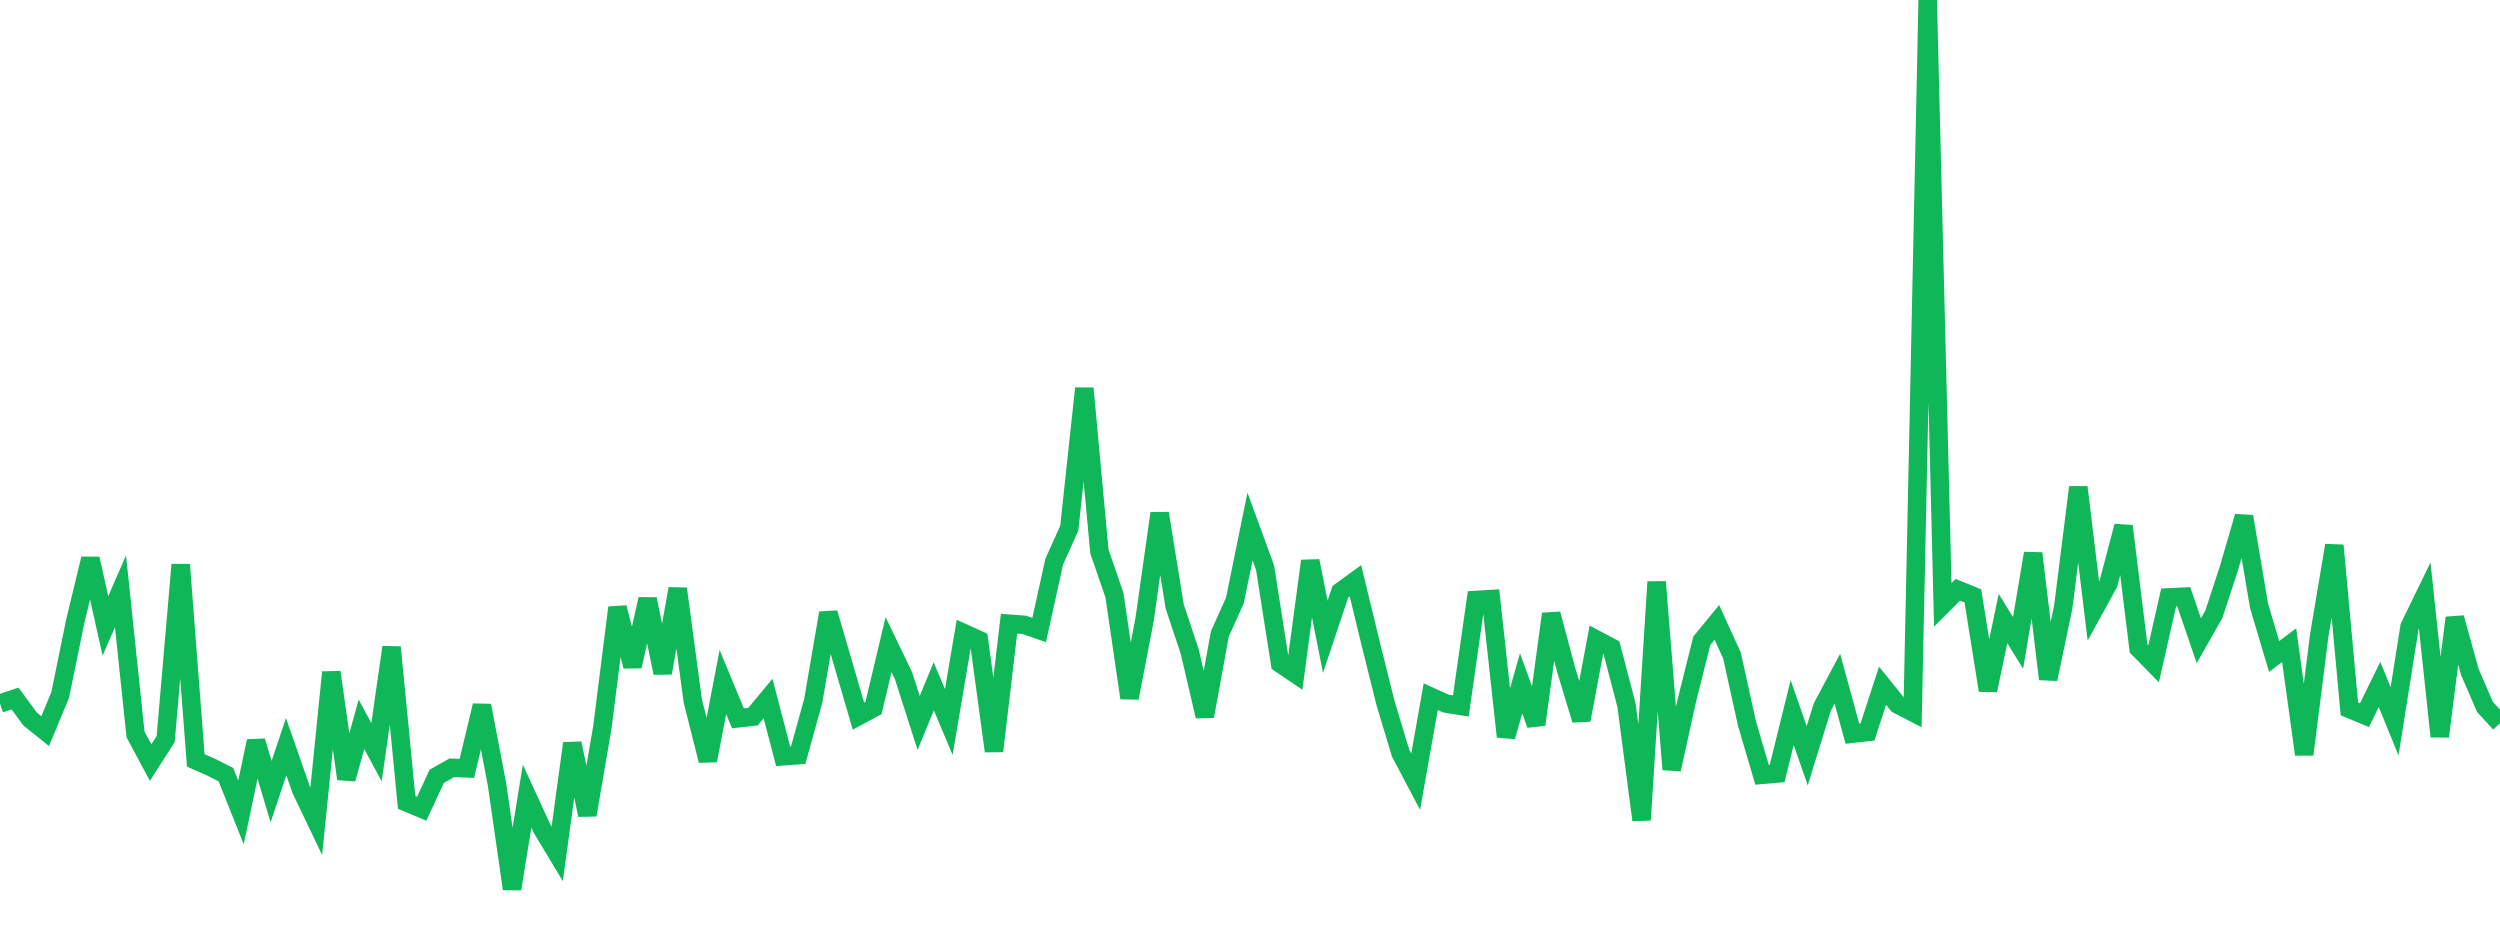 <?xml version="1.0" standalone="no"?>
<!DOCTYPE svg PUBLIC "-//W3C//DTD SVG 1.1//EN" "http://www.w3.org/Graphics/SVG/1.1/DTD/svg11.dtd">
<svg width="135" height="50" viewBox="0 0 135 50" preserveAspectRatio="none" class="sparkline" xmlns="http://www.w3.org/2000/svg"
xmlns:xlink="http://www.w3.org/1999/xlink"><path  class="sparkline--line" d="M 0 37.99 L 0 37.99 L 0.813 37.72 L 1.627 38.83 L 2.44 39.48 L 3.253 37.52 L 4.066 33.54 L 4.88 30.17 L 5.693 33.8 L 6.506 31.93 L 7.319 39.66 L 8.133 41.18 L 8.946 39.91 L 9.759 30.49 L 10.572 41.06 L 11.386 41.42 L 12.199 41.83 L 13.012 43.87 L 13.825 40.02 L 14.639 42.75 L 15.452 40.32 L 16.265 42.65 L 17.078 44.35 L 17.892 36.3 L 18.705 42.06 L 19.518 39.11 L 20.331 40.62 L 21.145 34.95 L 21.958 43.33 L 22.771 43.67 L 23.584 41.92 L 24.398 41.46 L 25.211 41.49 L 26.024 38.1 L 26.837 42.35 L 27.651 48 L 28.464 42.99 L 29.277 44.76 L 30.09 46.11 L 30.904 40.14 L 31.717 44.01 L 32.53 39.26 L 33.343 32.81 L 34.157 35.98 L 34.97 32.35 L 35.783 36.34 L 36.596 31.79 L 37.41 37.85 L 38.223 41.07 L 39.036 36.83 L 39.849 38.79 L 40.663 38.7 L 41.476 37.72 L 42.289 40.84 L 43.102 40.78 L 43.916 37.84 L 44.729 33.1 L 45.542 35.88 L 46.355 38.67 L 47.169 38.23 L 47.982 34.81 L 48.795 36.5 L 49.608 39.04 L 50.422 37.06 L 51.235 38.99 L 52.048 34.19 L 52.861 34.56 L 53.675 40.56 L 54.488 33.68 L 55.301 33.74 L 56.114 34.02 L 56.928 30.33 L 57.741 28.52 L 58.554 20.97 L 59.367 29.78 L 60.181 32.14 L 60.994 37.69 L 61.807 33.46 L 62.62 27.72 L 63.434 32.75 L 64.247 35.19 L 65.06 38.68 L 65.873 34.23 L 66.687 32.42 L 67.5 28.43 L 68.313 30.65 L 69.127 35.83 L 69.94 36.38 L 70.753 30.29 L 71.566 34.39 L 72.38 31.95 L 73.193 31.36 L 74.006 34.71 L 74.819 37.97 L 75.633 40.67 L 76.446 42.21 L 77.259 37.62 L 78.072 37.99 L 78.886 38.12 L 79.699 32.4 L 80.512 32.35 L 81.325 39.78 L 82.139 36.9 L 82.952 39.13 L 83.765 33.15 L 84.578 36.19 L 85.392 38.88 L 86.205 34.54 L 87.018 34.97 L 87.831 38.08 L 88.645 44.28 L 89.458 31.42 L 90.271 41.55 L 91.084 37.85 L 91.898 34.6 L 92.711 33.61 L 93.524 35.39 L 94.337 39.07 L 95.151 41.84 L 95.964 41.77 L 96.777 38.48 L 97.59 40.81 L 98.404 38.18 L 99.217 36.65 L 100.03 39.62 L 100.843 39.53 L 101.657 37.03 L 102.47 38.04 L 103.283 38.46 L 104.096 0 L 104.91 32.66 L 105.723 31.85 L 106.536 32.18 L 107.349 37.28 L 108.163 33.4 L 108.976 34.72 L 109.789 29.88 L 110.602 36.67 L 111.416 32.78 L 112.229 26.31 L 113.042 32.99 L 113.855 31.51 L 114.669 28.41 L 115.482 35.01 L 116.295 35.84 L 117.108 32.26 L 117.922 32.22 L 118.735 34.6 L 119.548 33.17 L 120.361 30.69 L 121.175 27.89 L 121.988 32.71 L 122.801 35.45 L 123.614 34.84 L 124.428 40.74 L 125.241 34.3 L 126.054 29.45 L 126.867 38.28 L 127.681 38.62 L 128.494 36.96 L 129.307 38.95 L 130.12 33.83 L 130.934 32.16 L 131.747 39.77 L 132.56 33.36 L 133.373 36.29 L 134.187 38.17 L 135 39.06" fill="none" stroke-width="1" stroke="#10b759"></path></svg>